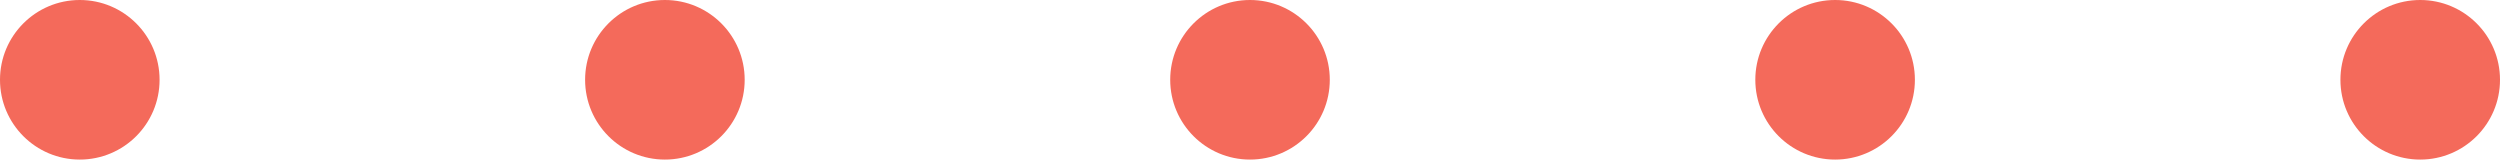 <svg width="94" height="6" viewBox="0 0 94 6" fill="none" xmlns="http://www.w3.org/2000/svg">
<circle cx="91" cy="3" r="3" transform="rotate(90 91 3)" fill="#F46A5B"/>
<circle cx="69" cy="3" r="3" transform="rotate(90 69 3)" fill="#F46A5B"/>
<circle cx="47" cy="3" r="3" transform="rotate(90 47 3)" fill="#F46A5B"/>
<circle cx="25" cy="3" r="3" transform="rotate(90 25 3)" fill="#F46A5B"/>
<circle cx="3" cy="3" r="3" transform="rotate(90 3 3)" fill="#F46A5B"/>
</svg>
